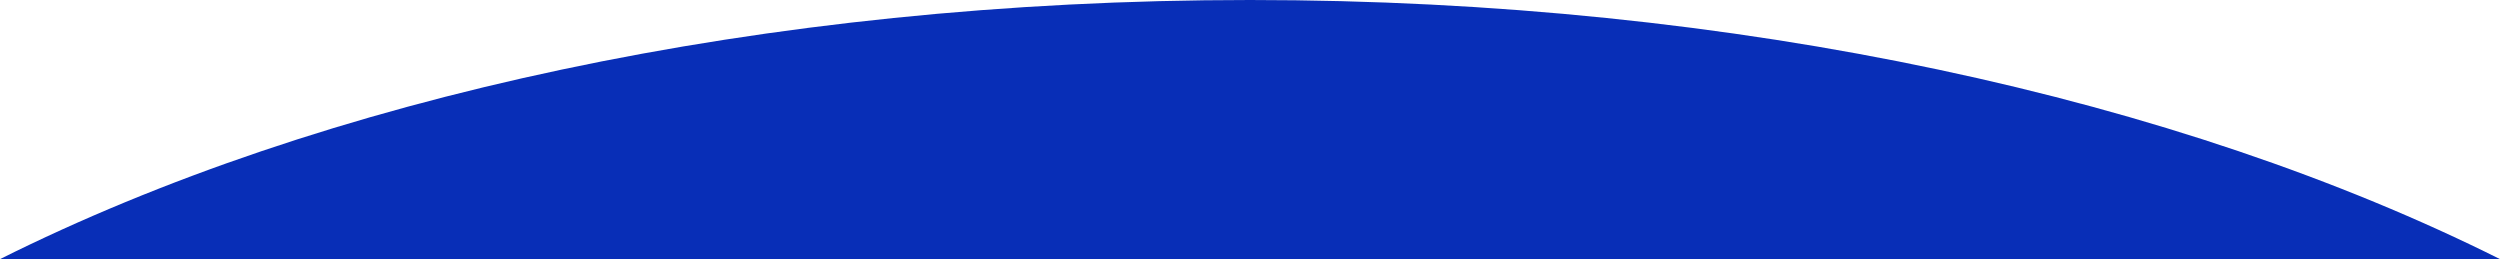 <?xml version="1.0" encoding="utf-8"?>
<!-- Generator: Adobe Illustrator 27.1.0, SVG Export Plug-In . SVG Version: 6.00 Build 0)  -->
<svg version="1.1" id="Layer_1" xmlns="http://www.w3.org/2000/svg" xmlns:xlink="http://www.w3.org/1999/xlink" x="0px" y="0px"
	 viewBox="0 0 603 62.5" style="enable-background:new 0 0 603 62.5;" xml:space="preserve">
<style type="text/css">
	.st0{fill:#082EB7;}
</style>
<path class="st0" d="M603,62.5C525.8,23.9,419.3,0,301.5,0S77.2,23.9,0,62.5H603z"/>
</svg>
